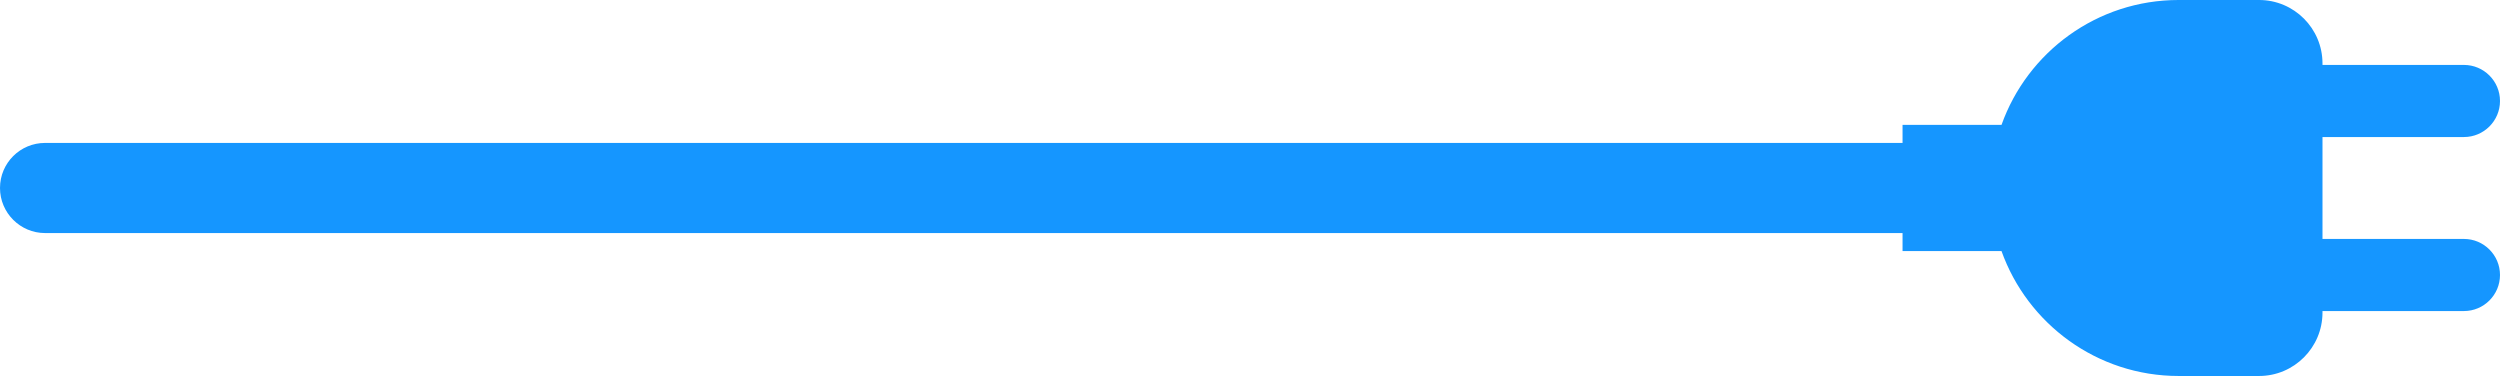 <?xml version="1.0" encoding="UTF-8" standalone="no"?><svg xmlns="http://www.w3.org/2000/svg" xmlns:xlink="http://www.w3.org/1999/xlink" fill="#000000" height="204.4" preserveAspectRatio="xMidYMid meet" version="1" viewBox="0.0 0.0 1359.1 204.4" width="1359.1" zoomAndPan="magnify"><g id="change1_1"><path d="M1262.6,169.9v-0.8h76.9c10.8,0,19.6-8.8,19.6-19.6c0-10.8-8.8-19.6-19.6-19.6h-76.9V74.5h76.9 c10.8,0,19.6-8.8,19.6-19.6c0-10.8-8.8-19.6-19.6-19.6h-76.9v-0.8c0-19-15.4-34.5-34.5-34.5h-43.7c-44.4,0-82.2,28.3-96.3,67.9 h-53.8v9.8H24.5C11,77.7,0,88.6,0,102.2c0,13.5,11,24.5,24.5,24.5h1009.8v9.8h53.8c14.1,39.5,51.9,67.9,96.3,67.9h43.7 C1247.2,204.4,1262.6,188.9,1262.6,169.9z" fill="#1596ff"/></g></svg>